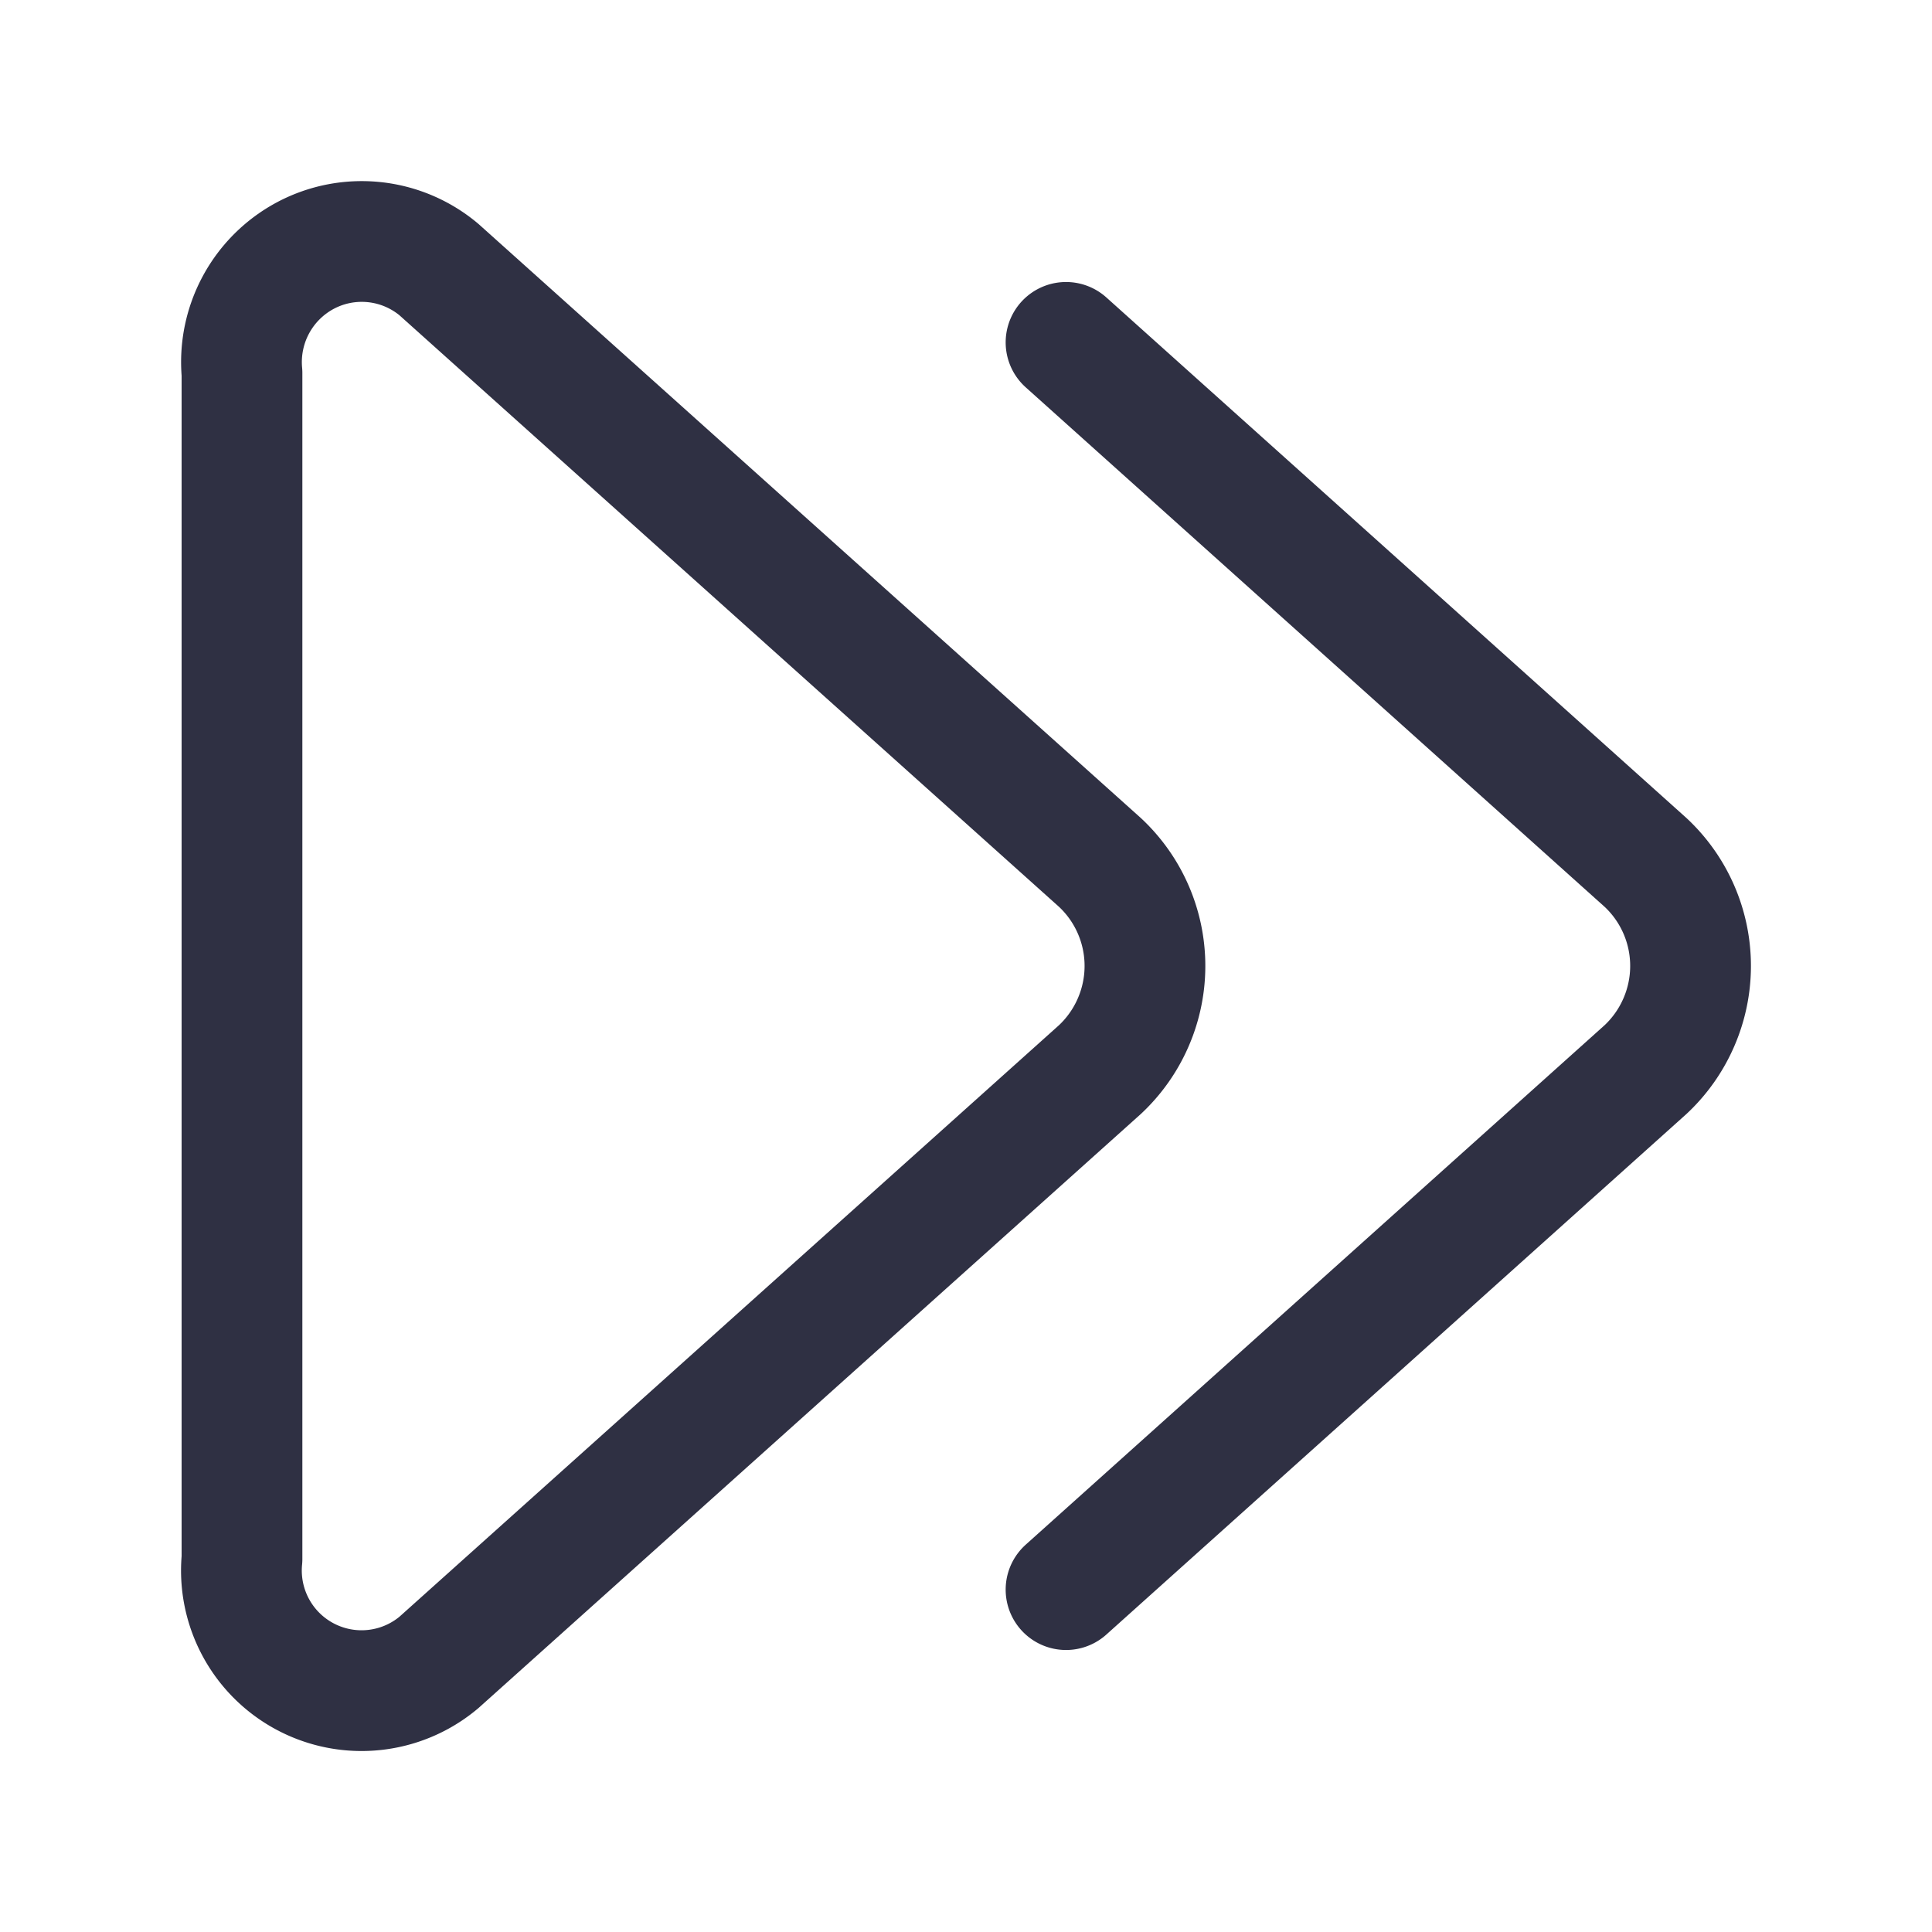 <svg width="32" height="32" viewBox="0 0 32 32" fill="none" xmlns="http://www.w3.org/2000/svg">
    <path d="M18.219 17.715 7.27 27.535a1.99 1.99 0 0 1-3.262-1.715V6.18a2 2 0 0 1 1.059-1.952 1.988 1.988 0 0 1 2.203.237l10.949 9.82a2.344 2.344 0 0 1 .55 2.65c-.128.295-.315.56-.55.78v0z" stroke="#2F3043" stroke-width="2" stroke-linecap="round" stroke-linejoin="round"/>
    <path d="m17.657 5.671 9.599 8.614a2.344 2.344 0 0 1 .55 2.65c-.128.295-.315.56-.55.78l-9.599 8.614" stroke="#2F3043" stroke-width="2" stroke-linecap="round" stroke-linejoin="round"/>
</svg>
